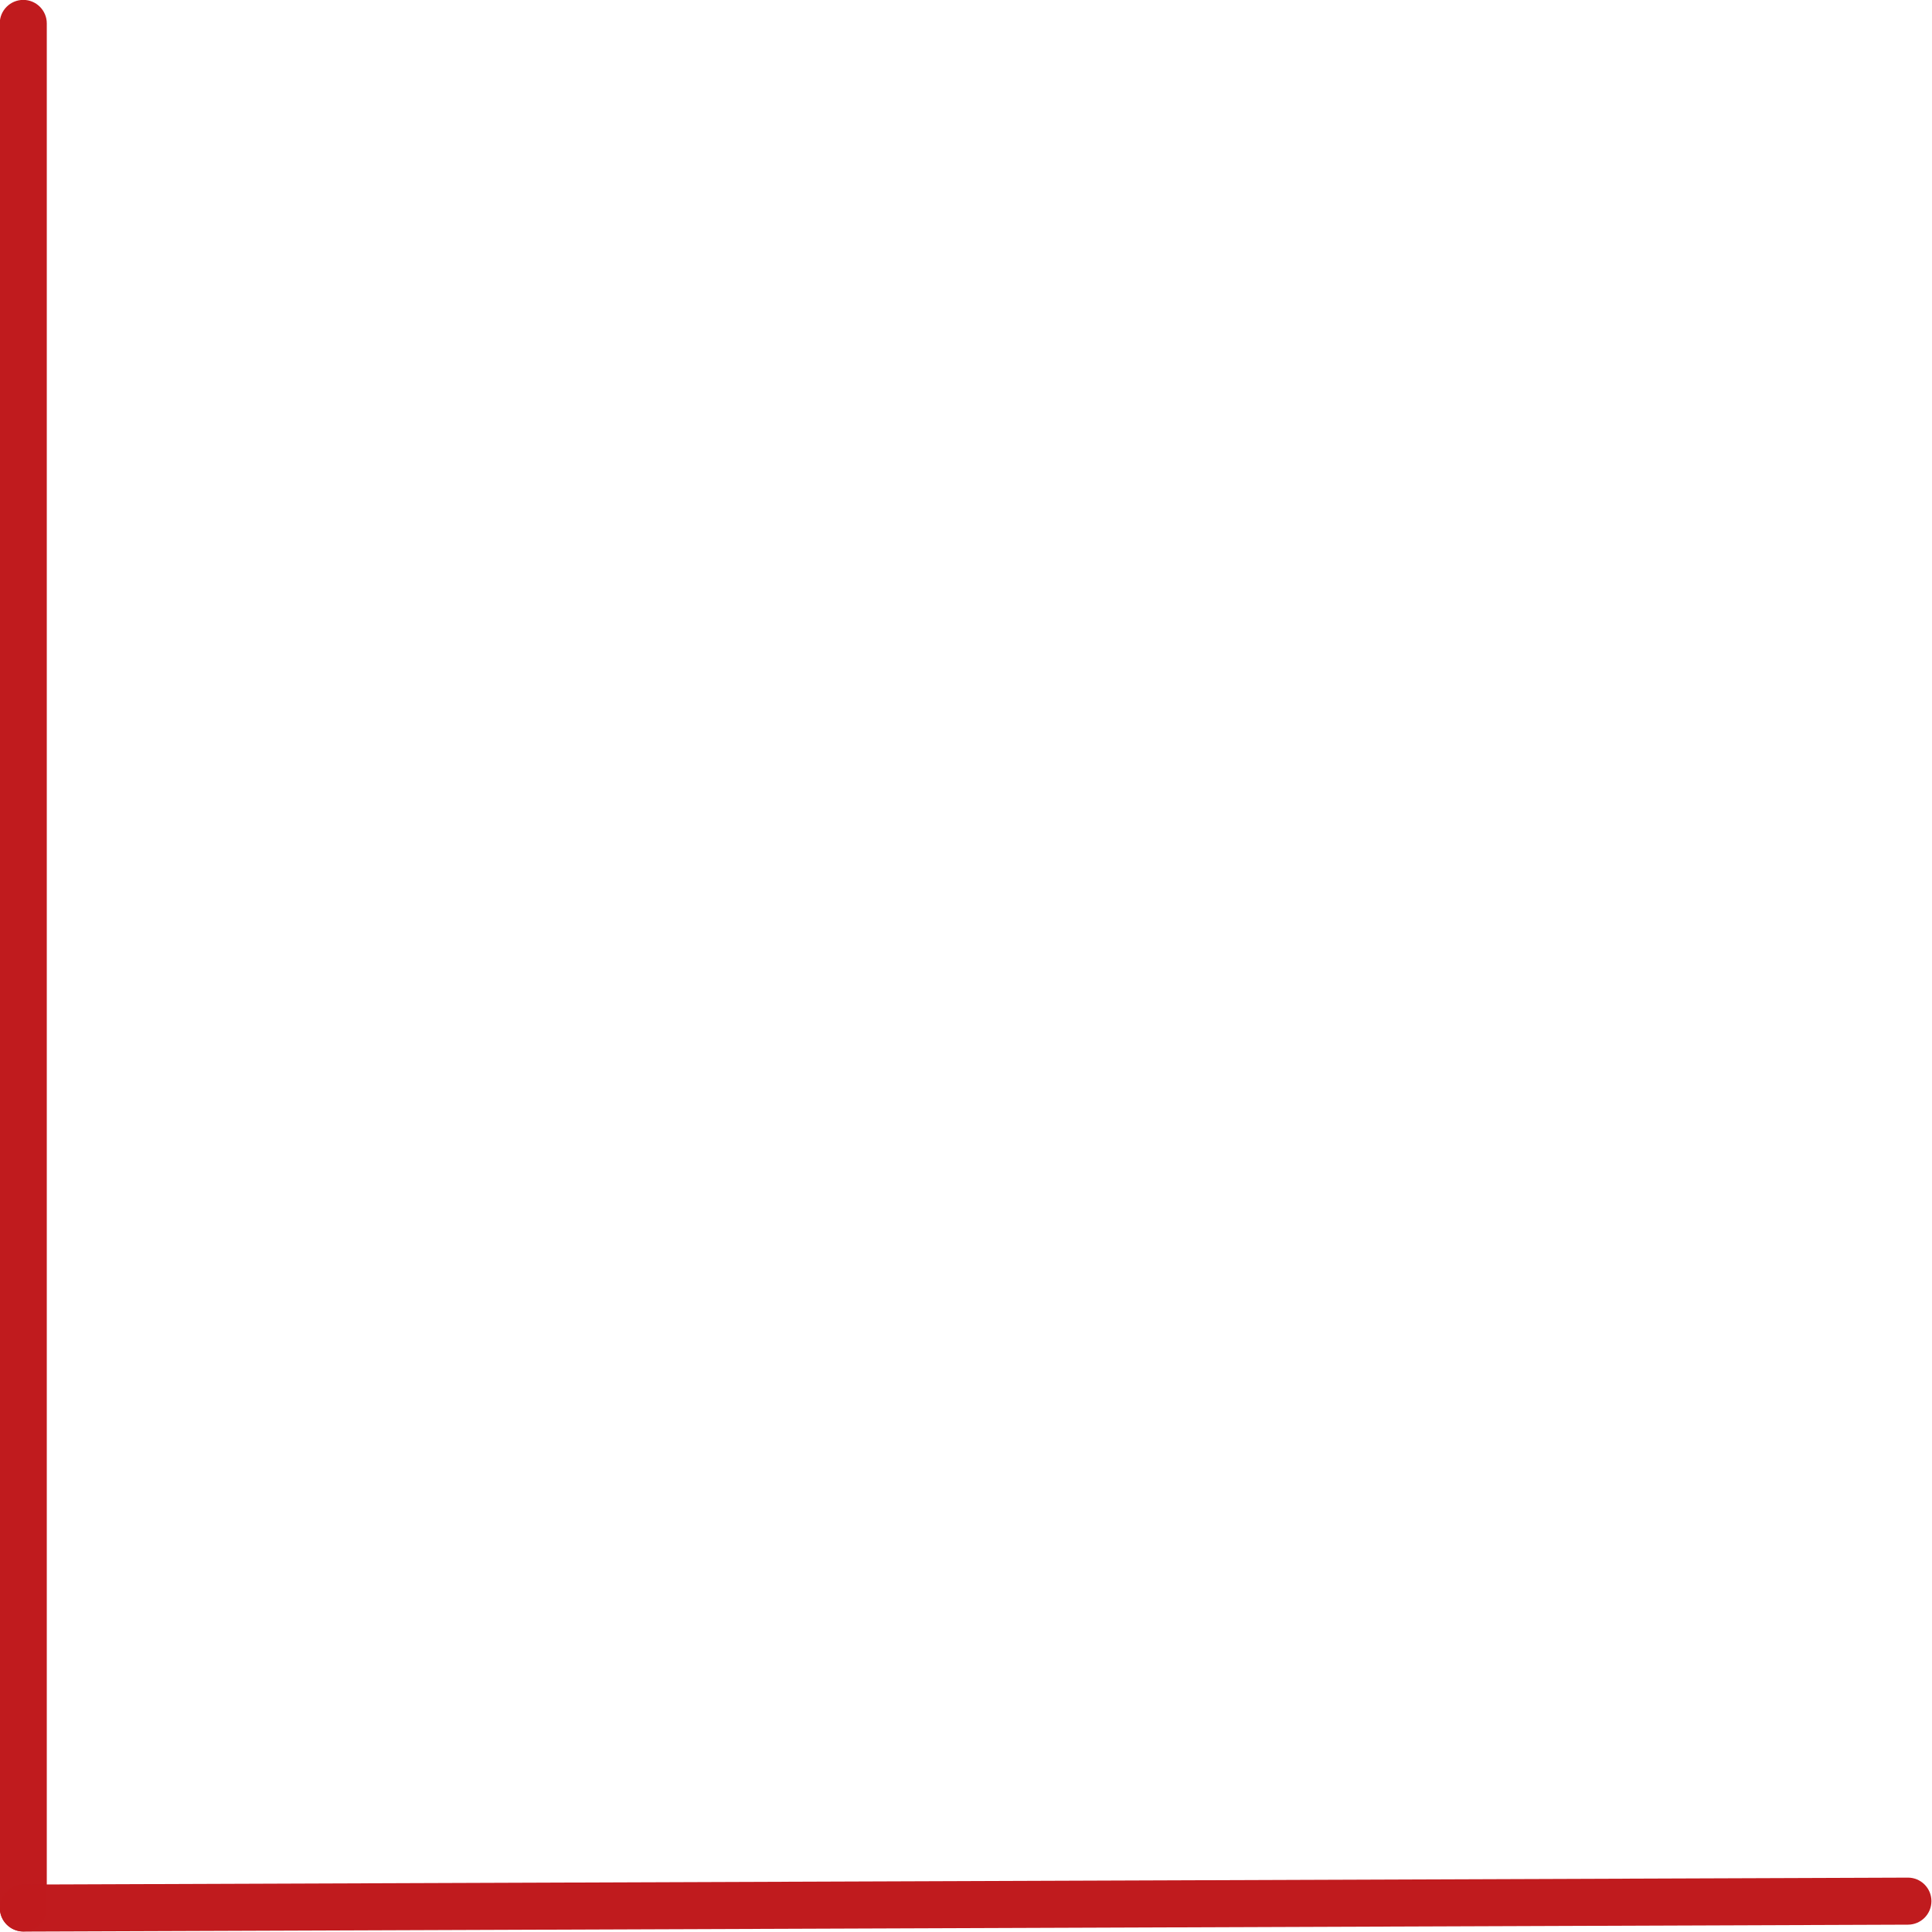 <?xml version="1.0" encoding="UTF-8" standalone="no"?><svg xmlns="http://www.w3.org/2000/svg" xmlns:xlink="http://www.w3.org/1999/xlink" fill="#c01b1e" height="340.7" preserveAspectRatio="xMidYMid meet" version="1" viewBox="1090.1 632.0 340.7 340.7" width="340.7" zoomAndPan="magnify"><g fill-opacity="0.996"><g id="change1_2"><path d="M1090.056,968.446L1090.056,968.446L1090.056,636.129C1090.056,633.839,1091.913,631.982,1094.204,631.982C1096.494,631.982,1098.351,633.839,1098.351,636.129L1098.351,636.129L1098.351,968.446C1098.351,970.736,1096.494,972.593,1094.204,972.593C1091.913,972.593,1090.056,970.736,1090.056,968.446 Z"/></g><g id="change1_1"><path d="M1094.254,972.628L1094.254,972.628L1426.568,971.406C1428.859,971.398,1430.708,969.534,1430.7,967.244C1430.692,964.953,1428.828,963.103,1426.538,963.112L1426.538,963.112L1094.224,964.333C1091.933,964.342,1090.083,966.206,1090.091,968.496C1090.1,970.787,1091.964,972.636,1094.254,972.628 Z"/></g></g></svg>